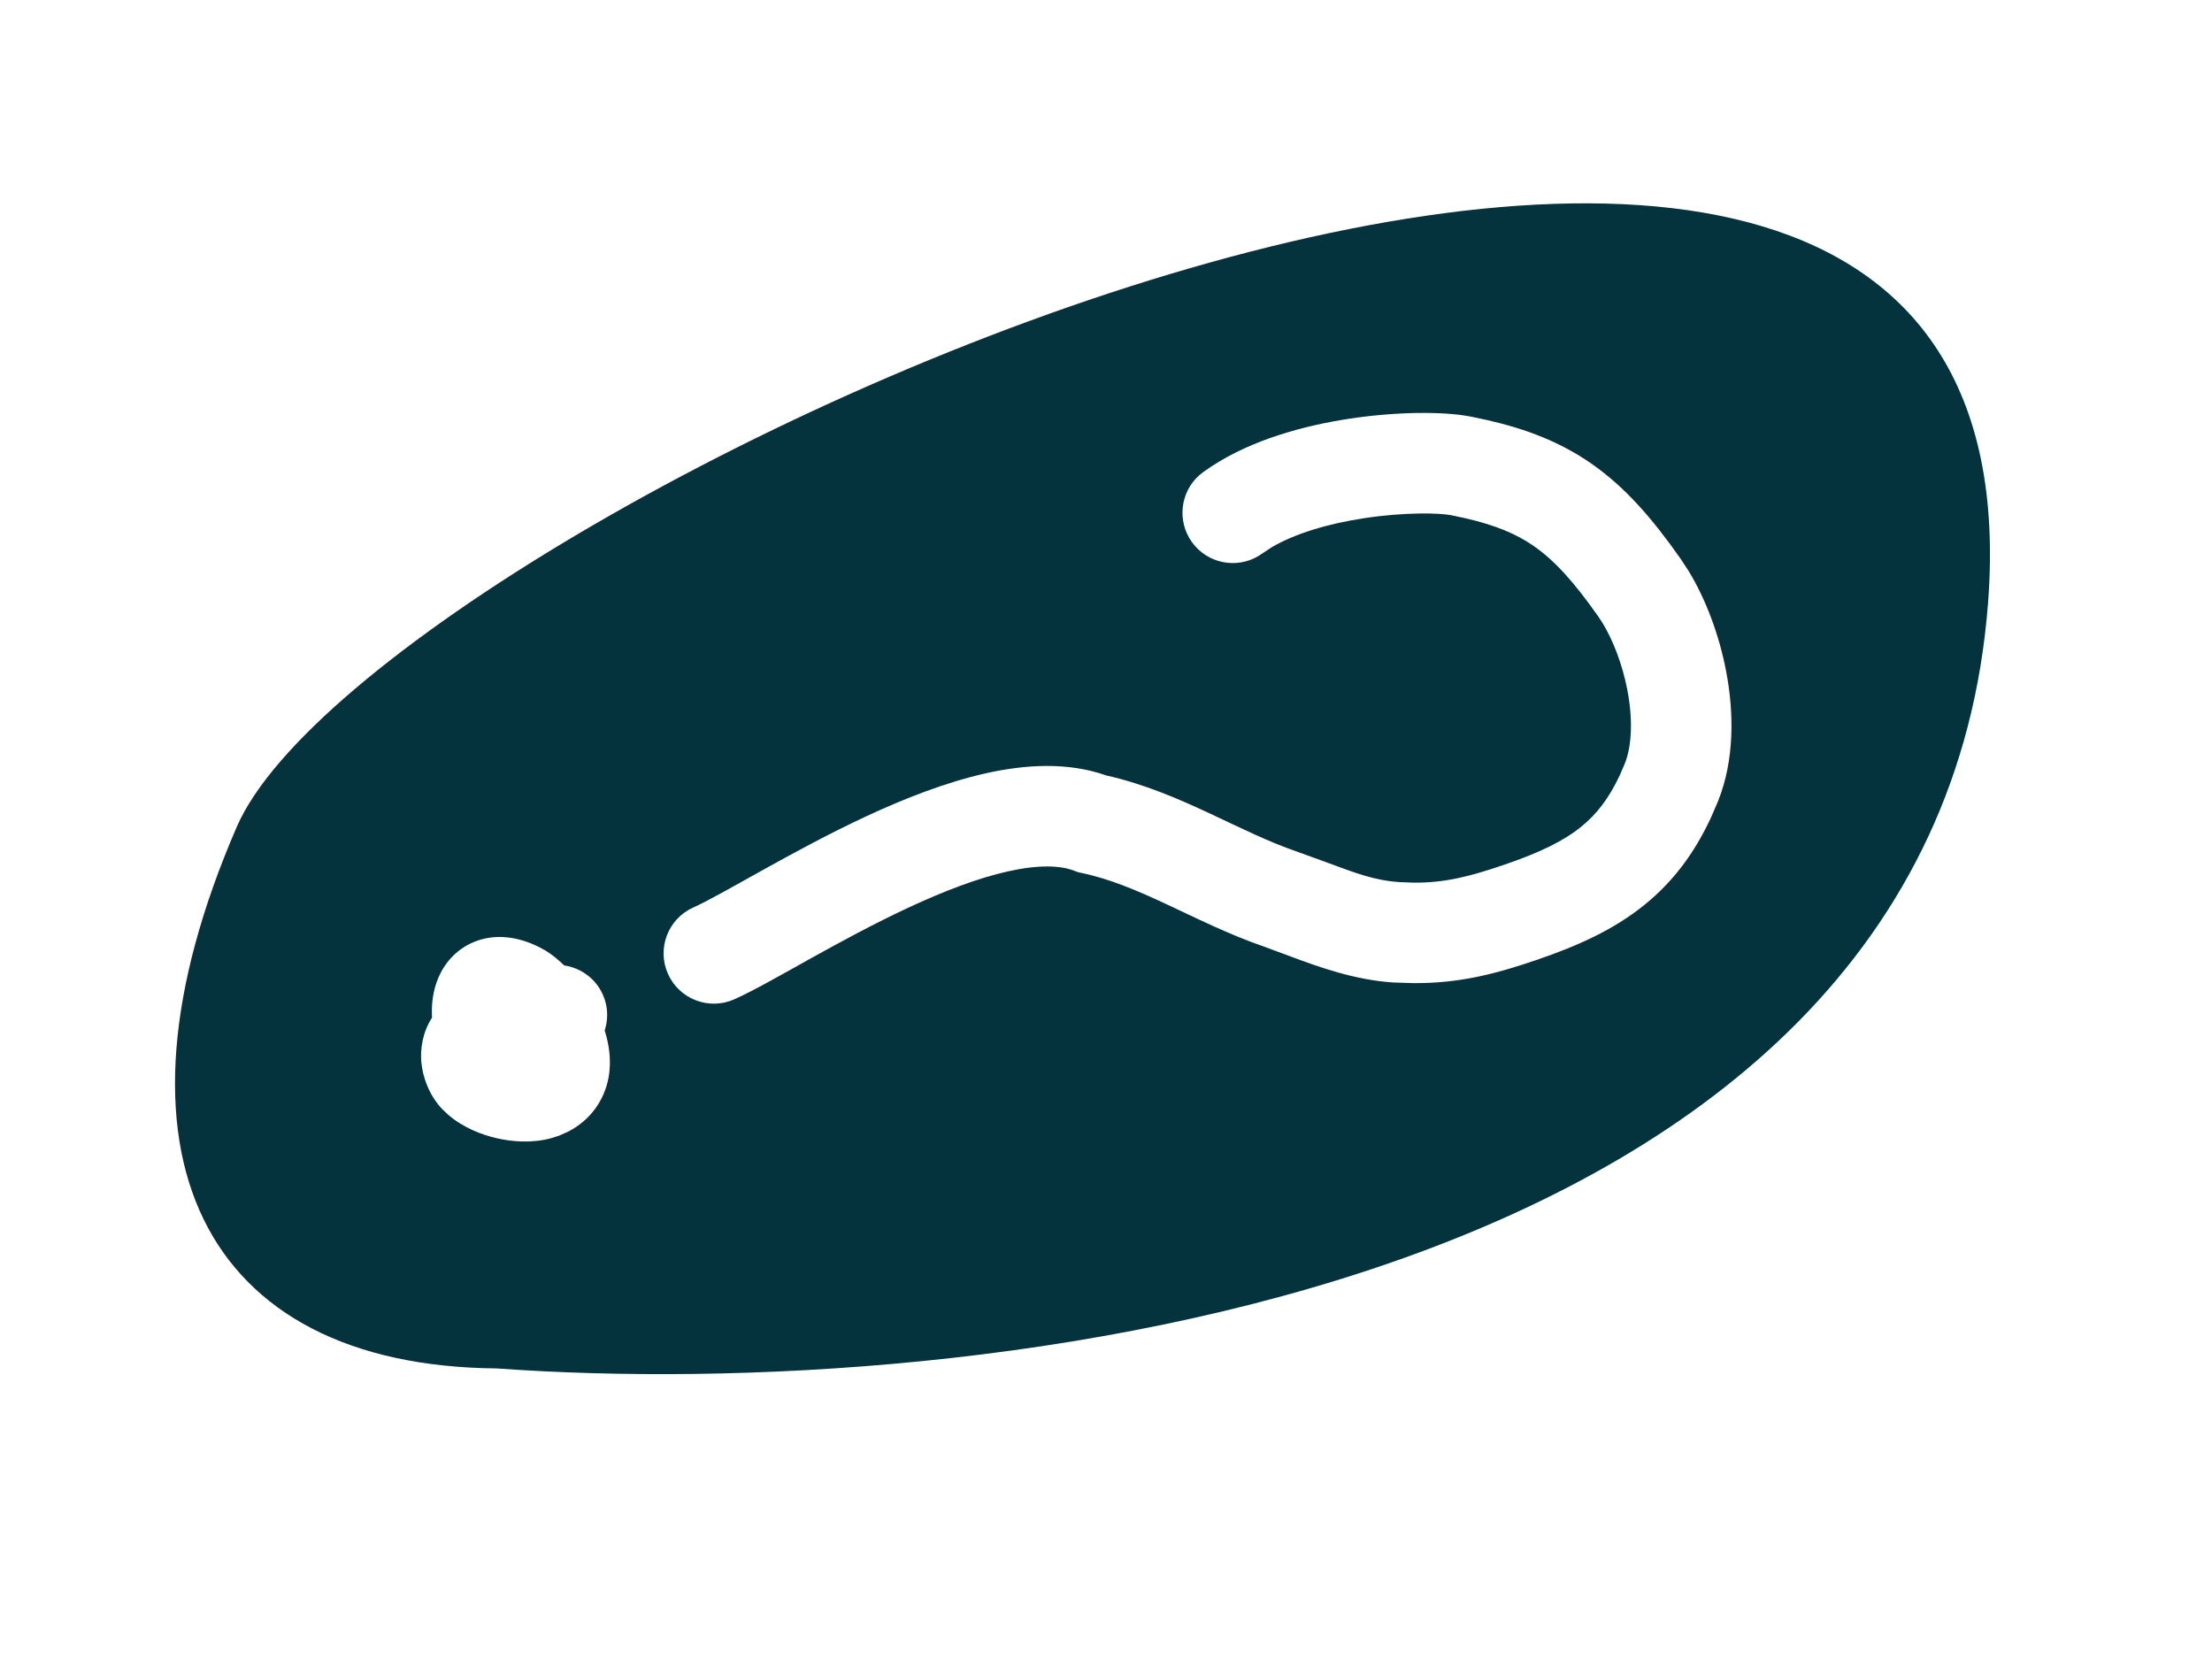 <?xml version="1.0" encoding="UTF-8"?> <svg xmlns="http://www.w3.org/2000/svg" width="44" height="33" viewBox="0 0 44 33" fill="none"><path d="M4.709 16.449C7.495 10.02 40.873 -5.277 39.545 11.998C38.482 25.819 19.324 27.905 9.879 27.22C4.03 27.17 1.9 22.932 4.709 16.449ZM12.024 19.868C11.899 19.502 11.581 19.256 11.223 19.204C11.113 19.098 10.991 18.994 10.854 18.91L10.742 18.848C10.511 18.73 10.212 18.625 9.878 18.639C9.504 18.655 9.154 18.823 8.912 19.125C8.697 19.394 8.623 19.698 8.6 19.925C8.589 20.032 8.589 20.139 8.594 20.243C8.392 20.548 8.363 20.9 8.379 21.106C8.405 21.433 8.542 21.792 8.791 22.056L8.915 22.174C9.214 22.432 9.583 22.573 9.881 22.641C10.181 22.71 10.573 22.744 10.954 22.643L11.116 22.592L11.307 22.507C11.735 22.284 12.016 21.901 12.104 21.441C12.169 21.093 12.112 20.763 12.028 20.498C12.092 20.3 12.097 20.08 12.024 19.868ZM34.337 13.361C34.201 12.644 33.937 11.928 33.585 11.351L33.429 11.114C32.879 10.331 32.339 9.698 31.655 9.222C31.048 8.8 30.381 8.539 29.593 8.358L29.247 8.285C28.704 8.18 27.772 8.188 26.839 8.329C25.965 8.462 24.918 8.737 24.093 9.281L23.93 9.393L23.851 9.457C23.474 9.796 23.409 10.373 23.714 10.79C24.02 11.208 24.589 11.32 25.026 11.064L25.111 11.008L25.298 10.885C25.763 10.611 26.427 10.415 27.139 10.307C27.952 10.184 28.633 10.203 28.865 10.248L29.142 10.307C29.759 10.448 30.171 10.626 30.513 10.864C30.915 11.144 31.296 11.557 31.793 12.264L31.882 12.4C32.087 12.74 32.274 13.218 32.372 13.733C32.486 14.332 32.456 14.852 32.318 15.194L32.224 15.411C32.002 15.892 31.749 16.204 31.456 16.442C31.103 16.729 30.633 16.957 29.933 17.197C29.218 17.442 28.725 17.563 28.114 17.557L27.844 17.547C27.347 17.515 26.966 17.368 26.414 17.163L25.796 16.939C25.223 16.742 24.69 16.473 24.041 16.17C23.44 15.89 22.76 15.594 22.006 15.425C21.226 15.149 20.375 15.212 19.614 15.381C18.813 15.56 17.99 15.885 17.236 16.235C16.478 16.588 15.754 16.984 15.15 17.319C14.518 17.671 14.073 17.925 13.791 18.051C13.287 18.277 13.062 18.868 13.287 19.372C13.512 19.876 14.104 20.103 14.608 19.877C14.993 19.705 15.554 19.384 16.122 19.067C16.72 18.735 17.392 18.369 18.081 18.049C18.774 17.727 19.448 17.467 20.05 17.333C20.666 17.195 21.094 17.215 21.364 17.319L21.439 17.348L21.518 17.365C22.064 17.48 22.595 17.702 23.195 17.982C23.767 18.249 24.443 18.589 25.145 18.83L25.674 19.026C26.248 19.241 26.951 19.493 27.715 19.543L28.12 19.556C29.035 19.561 29.759 19.371 30.582 19.089C31.366 18.82 32.095 18.5 32.716 17.995C33.276 17.541 33.704 16.975 34.037 16.256L34.174 15.938C34.505 15.114 34.491 14.171 34.337 13.361Z" fill="#04333D"></path></svg> 
